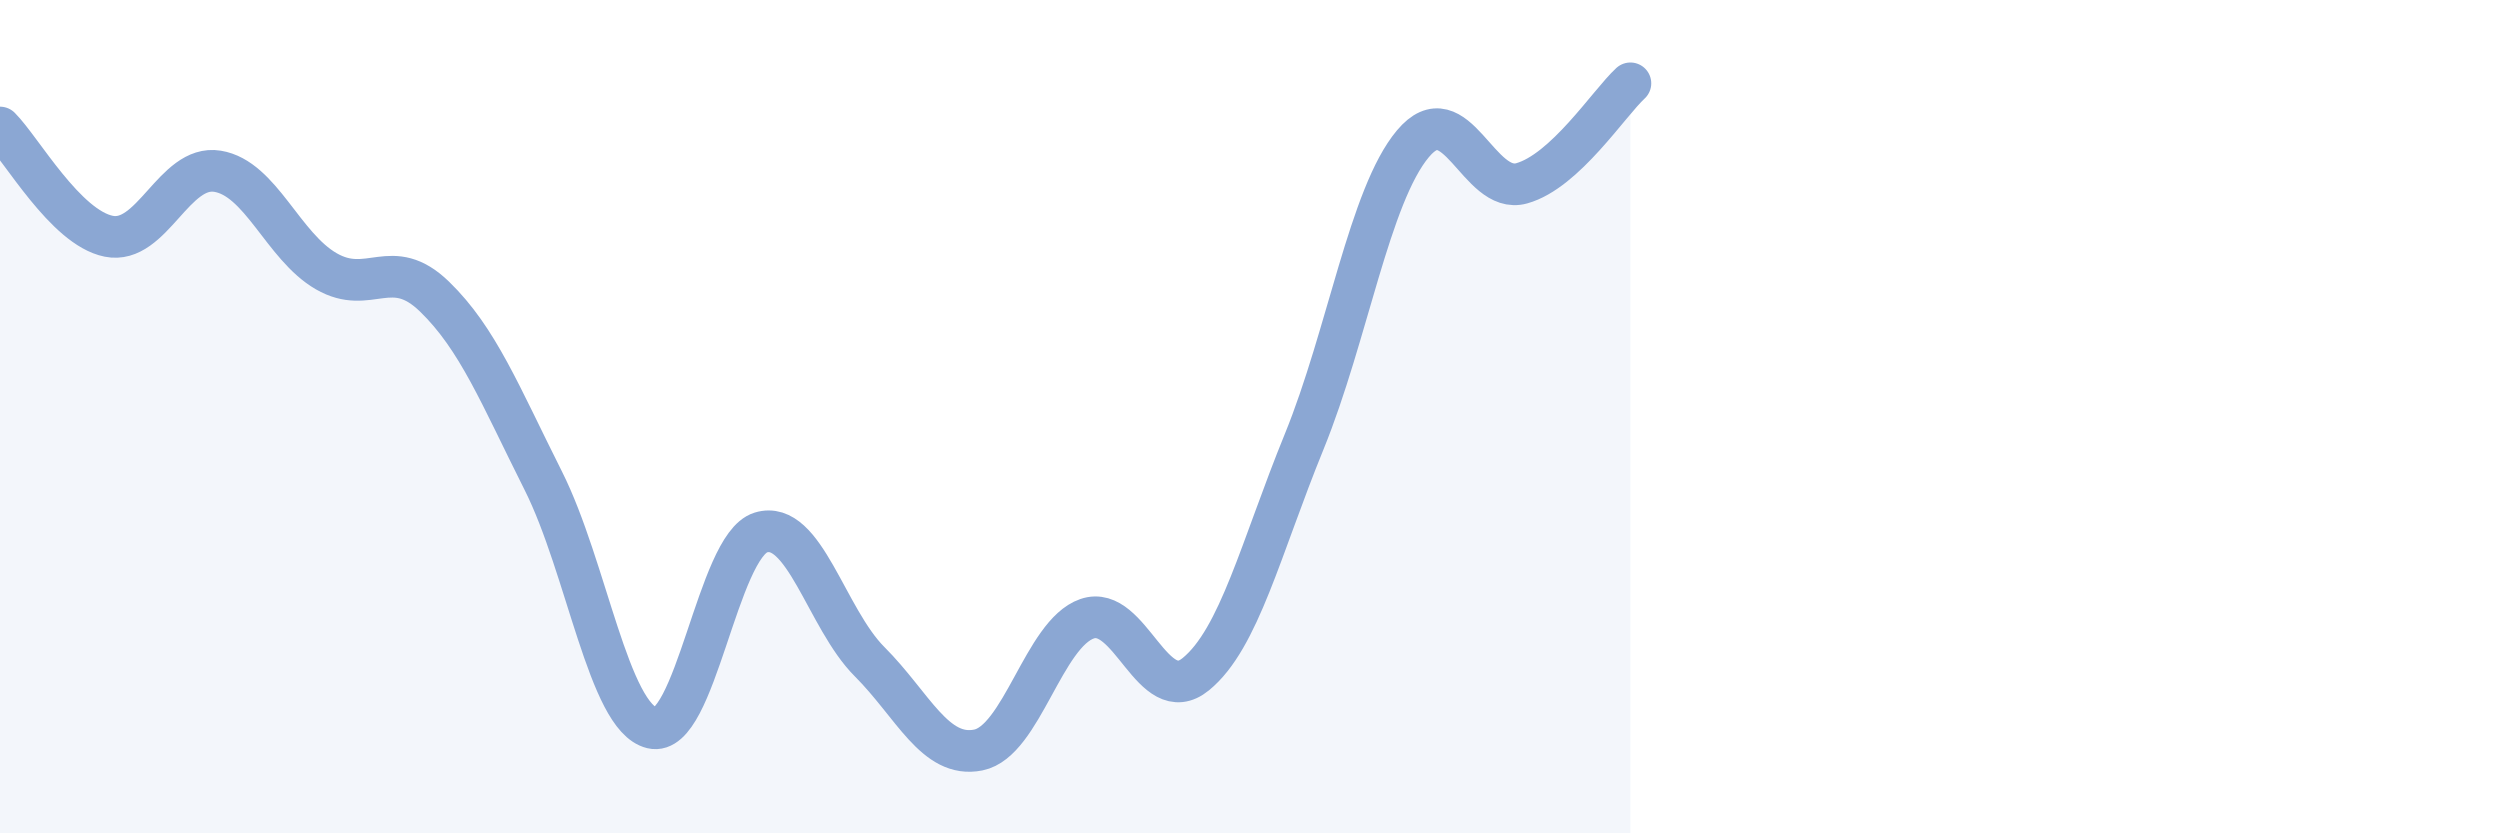 
    <svg width="60" height="20" viewBox="0 0 60 20" xmlns="http://www.w3.org/2000/svg">
      <path
        d="M 0,3.06 C 0.52,3.58 1.57,5.46 2.61,5.67 C 3.65,5.88 4.18,3.94 5.22,4.11 C 6.26,4.28 6.79,5.91 7.83,6.51 C 8.87,7.11 9.39,6.11 10.43,7.12 C 11.47,8.13 12,9.47 13.04,11.54 C 14.08,13.61 14.61,17.22 15.65,17.47 C 16.69,17.72 17.22,13.1 18.26,12.78 C 19.3,12.46 19.83,14.84 20.87,15.88 C 21.91,16.92 22.44,18.21 23.48,18 C 24.52,17.79 25.05,15.21 26.09,14.85 C 27.13,14.49 27.66,17.03 28.7,16.18 C 29.74,15.33 30.26,13.15 31.3,10.6 C 32.34,8.05 32.87,4.69 33.91,3.45 C 34.95,2.21 35.48,4.69 36.52,4.4 C 37.56,4.11 38.61,2.48 39.13,2L39.13 20L0 20Z"
        fill="#8ba7d3"
        opacity="0.1"
        stroke-linecap="round"
        stroke-linejoin="round"
      />
      <path
        d="M 0,3.06 C 0.52,3.58 1.57,5.46 2.61,5.67 C 3.65,5.88 4.18,3.94 5.22,4.11 C 6.26,4.28 6.79,5.91 7.83,6.51 C 8.87,7.11 9.39,6.11 10.43,7.12 C 11.47,8.13 12,9.47 13.04,11.54 C 14.08,13.61 14.61,17.22 15.65,17.47 C 16.69,17.72 17.22,13.1 18.26,12.78 C 19.3,12.46 19.83,14.84 20.87,15.88 C 21.91,16.92 22.44,18.21 23.48,18 C 24.52,17.79 25.05,15.21 26.09,14.85 C 27.13,14.49 27.66,17.03 28.7,16.18 C 29.74,15.33 30.26,13.15 31.3,10.6 C 32.34,8.05 32.87,4.69 33.91,3.45 C 34.95,2.21 35.48,4.69 36.52,4.4 C 37.56,4.11 38.61,2.48 39.13,2"
        stroke="#8ba7d3"
        stroke-width="1"
        fill="none"
        stroke-linecap="round"
        stroke-linejoin="round"
      />
    </svg>
  